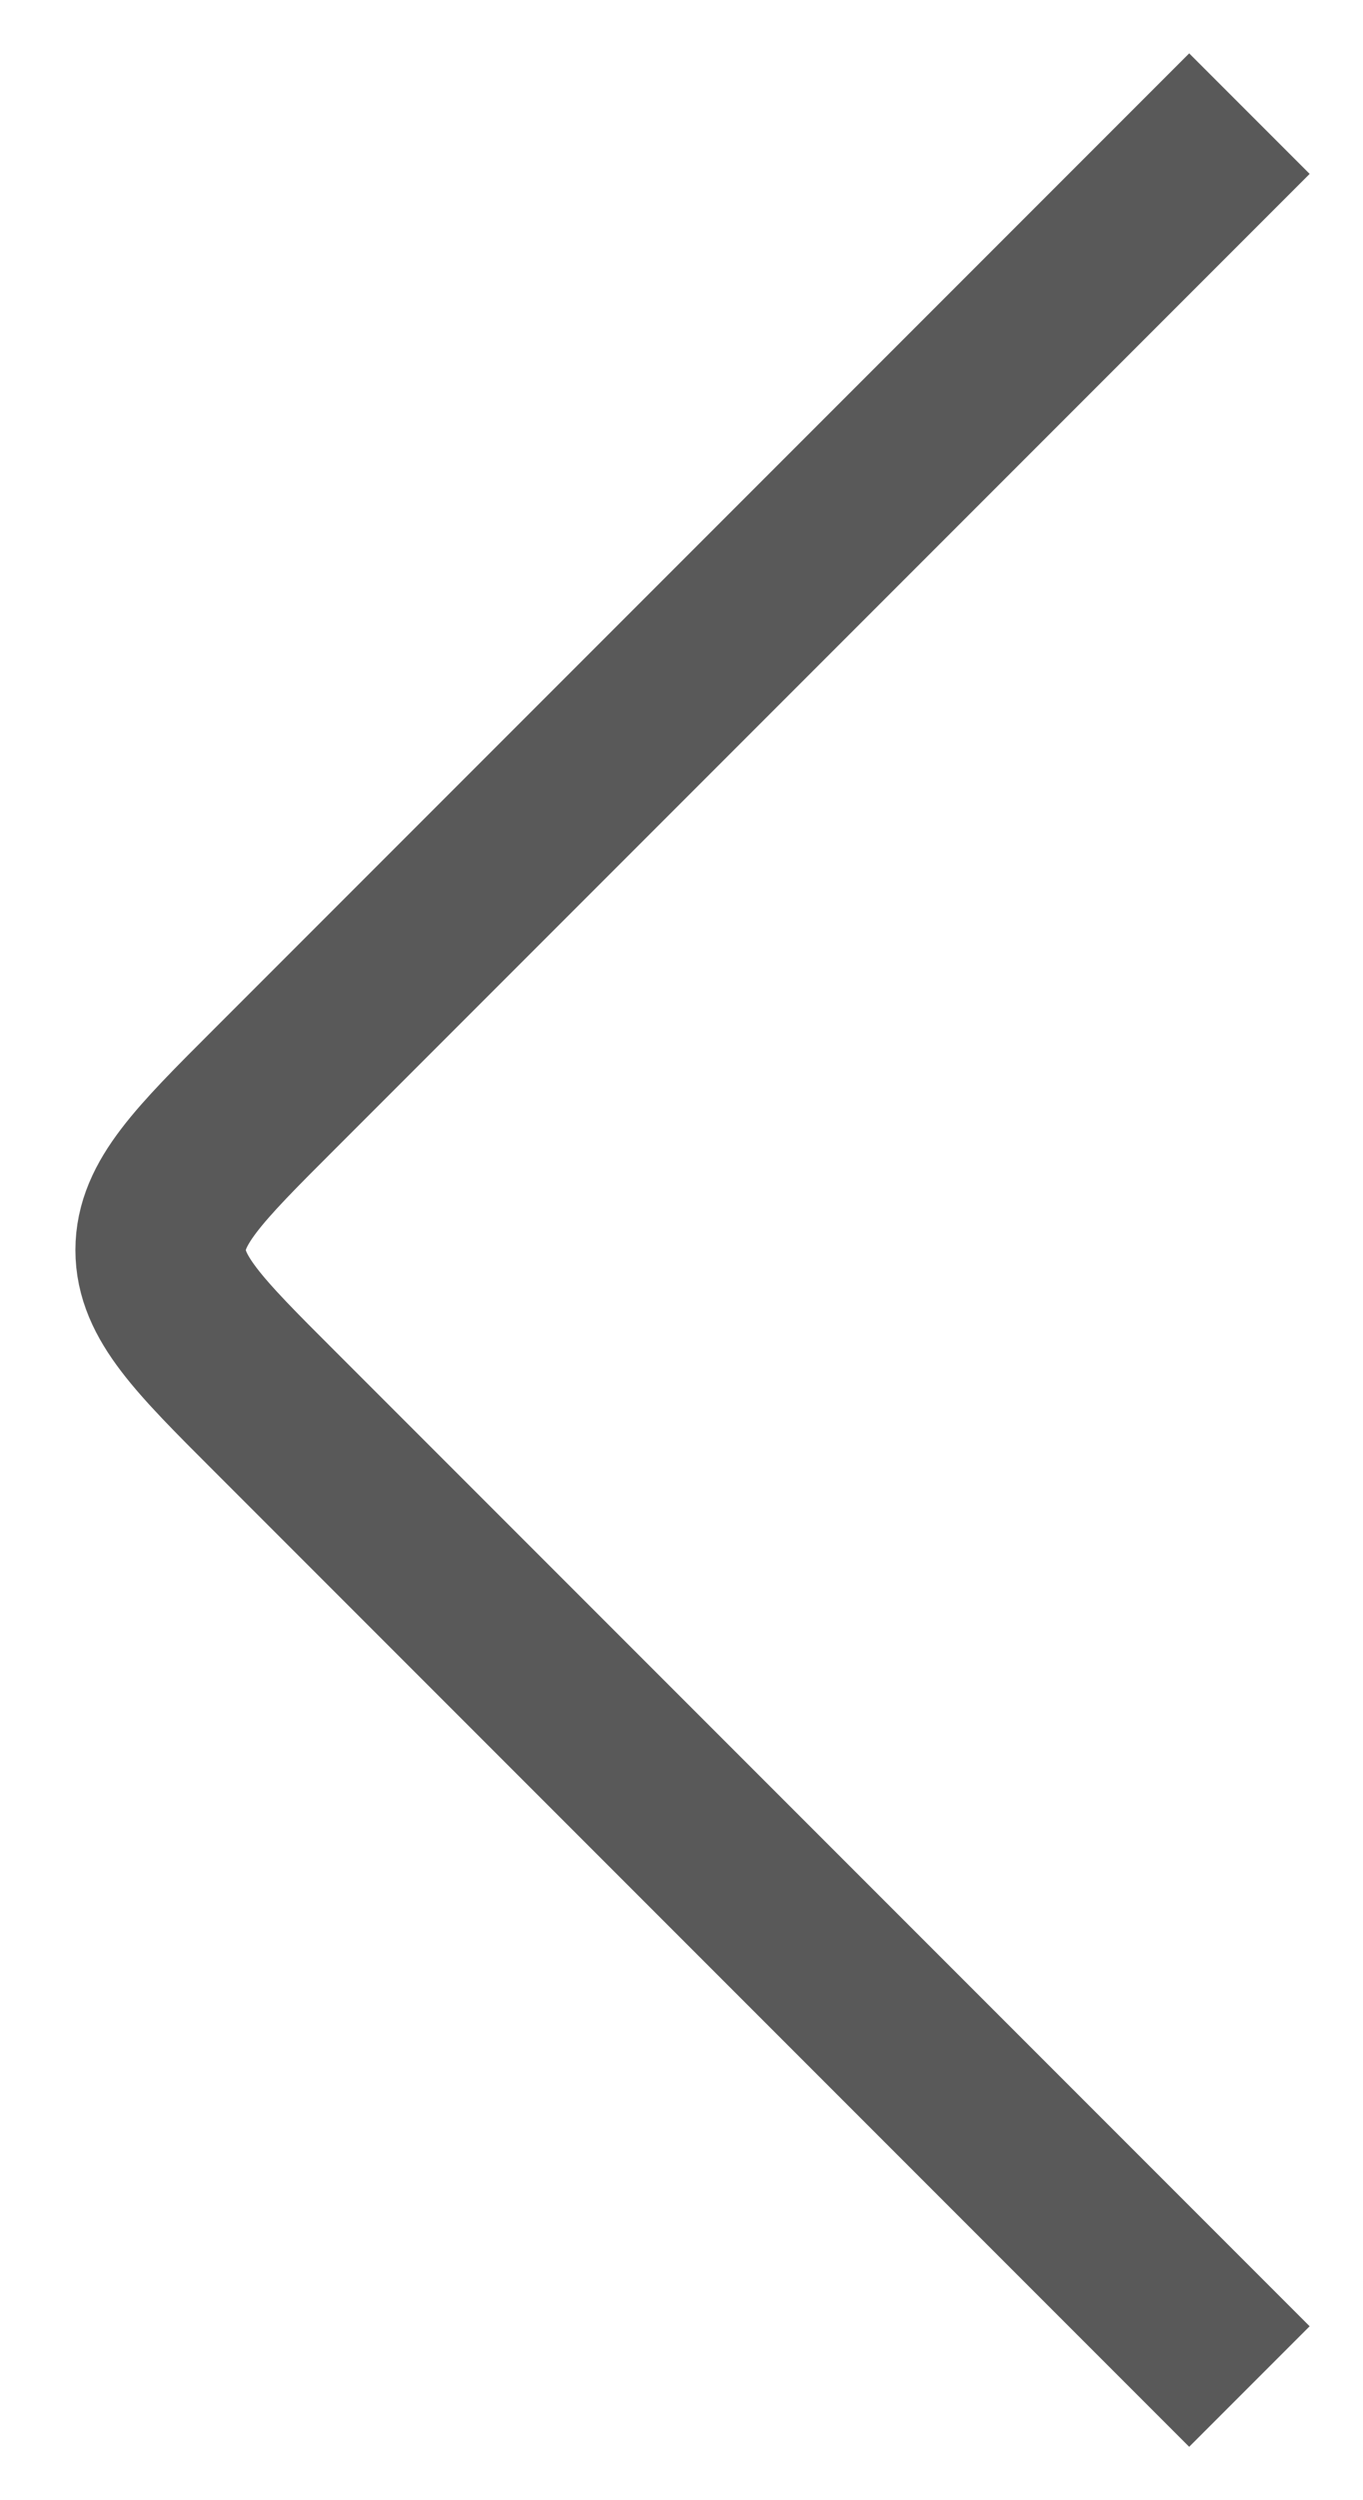<svg width="12" height="22" viewBox="0 0 12 22" fill="none" xmlns="http://www.w3.org/2000/svg">
<g id="chevron-left">
<path id="Vector 143" d="M11 21L2.414 12.414C1.747 11.748 1.414 11.414 1.414 11C1.414 10.586 1.747 10.252 2.414 9.586L11 1" stroke="#595959" stroke-width="1.5" stroke-linejoin="round"/>
</g>
</svg>
